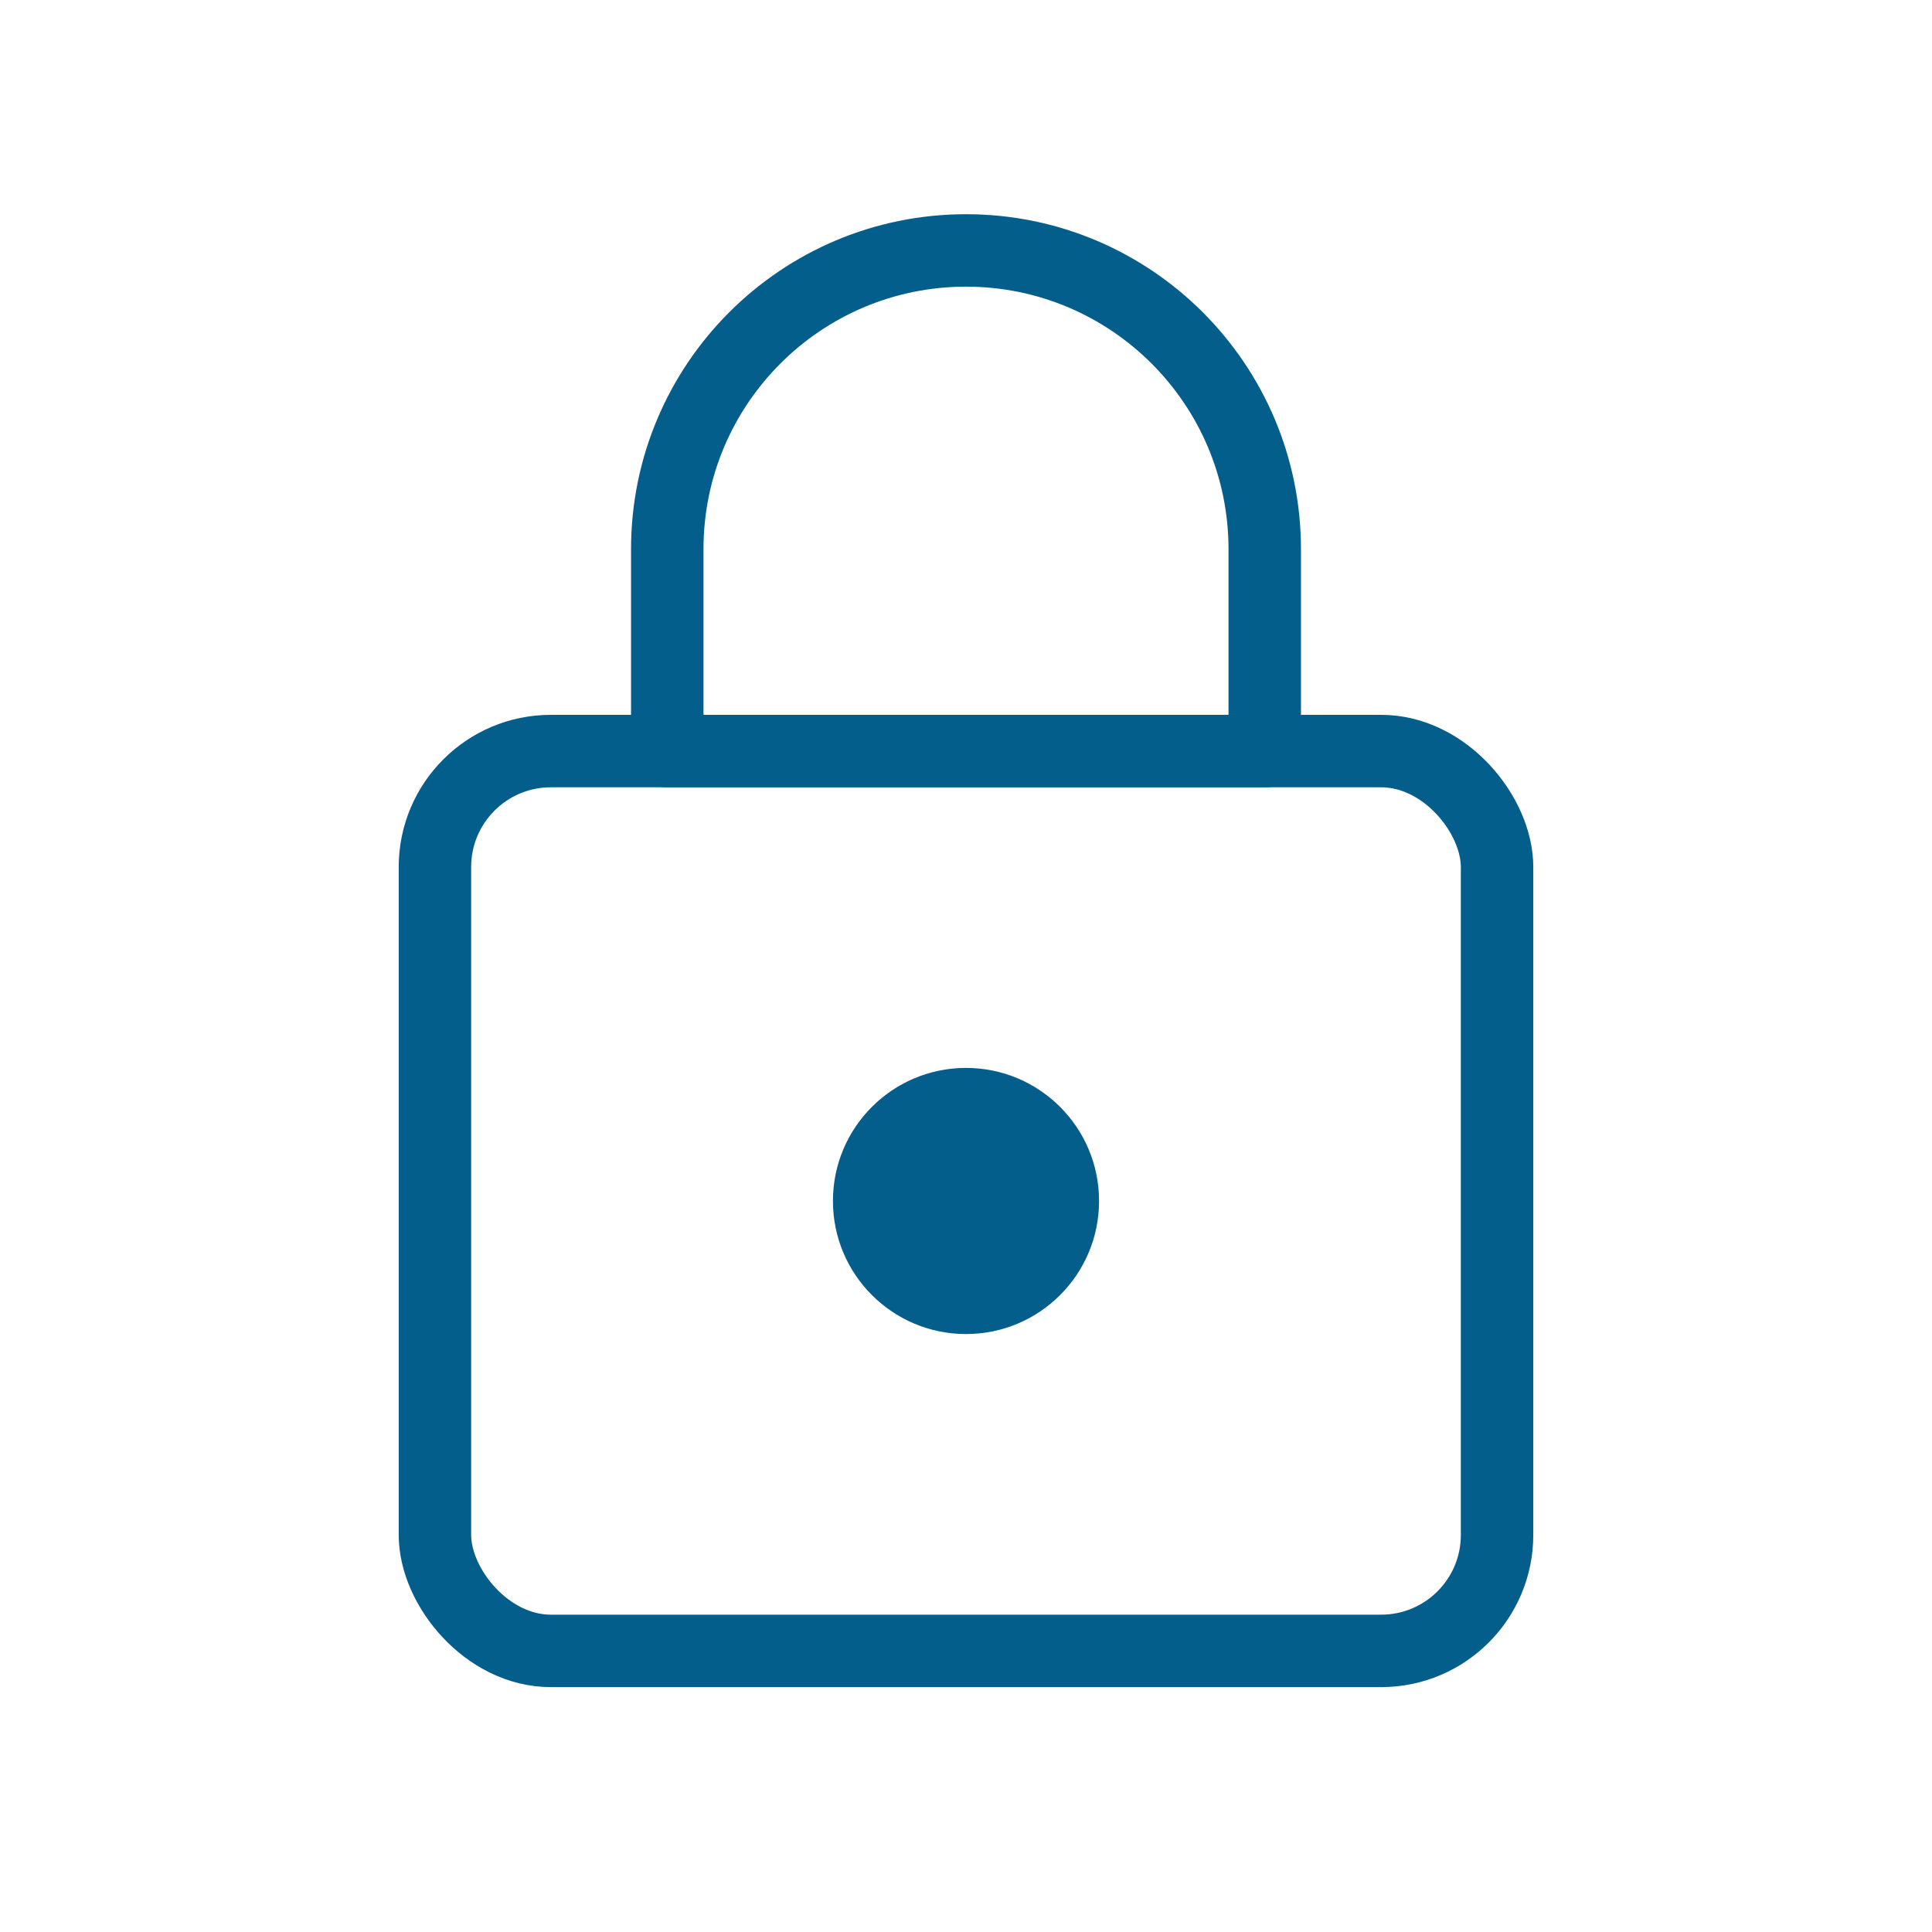<svg viewBox="0 0 80 80" xmlns="http://www.w3.org/2000/svg" id="Layer_1">
  <defs>
    <style>
      .cls-1 {
        fill: #045e8b;
      }

      .cls-2 {
        fill: none;
        stroke: #045e8b;
        stroke-linecap: round;
        stroke-linejoin: round;
        stroke-width: 3px;
      }
    </style>
  </defs>
  <rect ry="4.8" rx="4.8" height="37.26" width="43.98" y="31.1" x="18.01" class="cls-2"></rect>
  <path d="M40,10.37h0c-6.83,0-12.37,5.54-12.37,12.37v8.36s24.74,0,24.74,0v-8.36c0-6.83-5.54-12.37-12.37-12.37Z" class="cls-2"></path>
  <circle r="5.51" cy="49.73" cx="40" class="cls-1"></circle>
</svg>